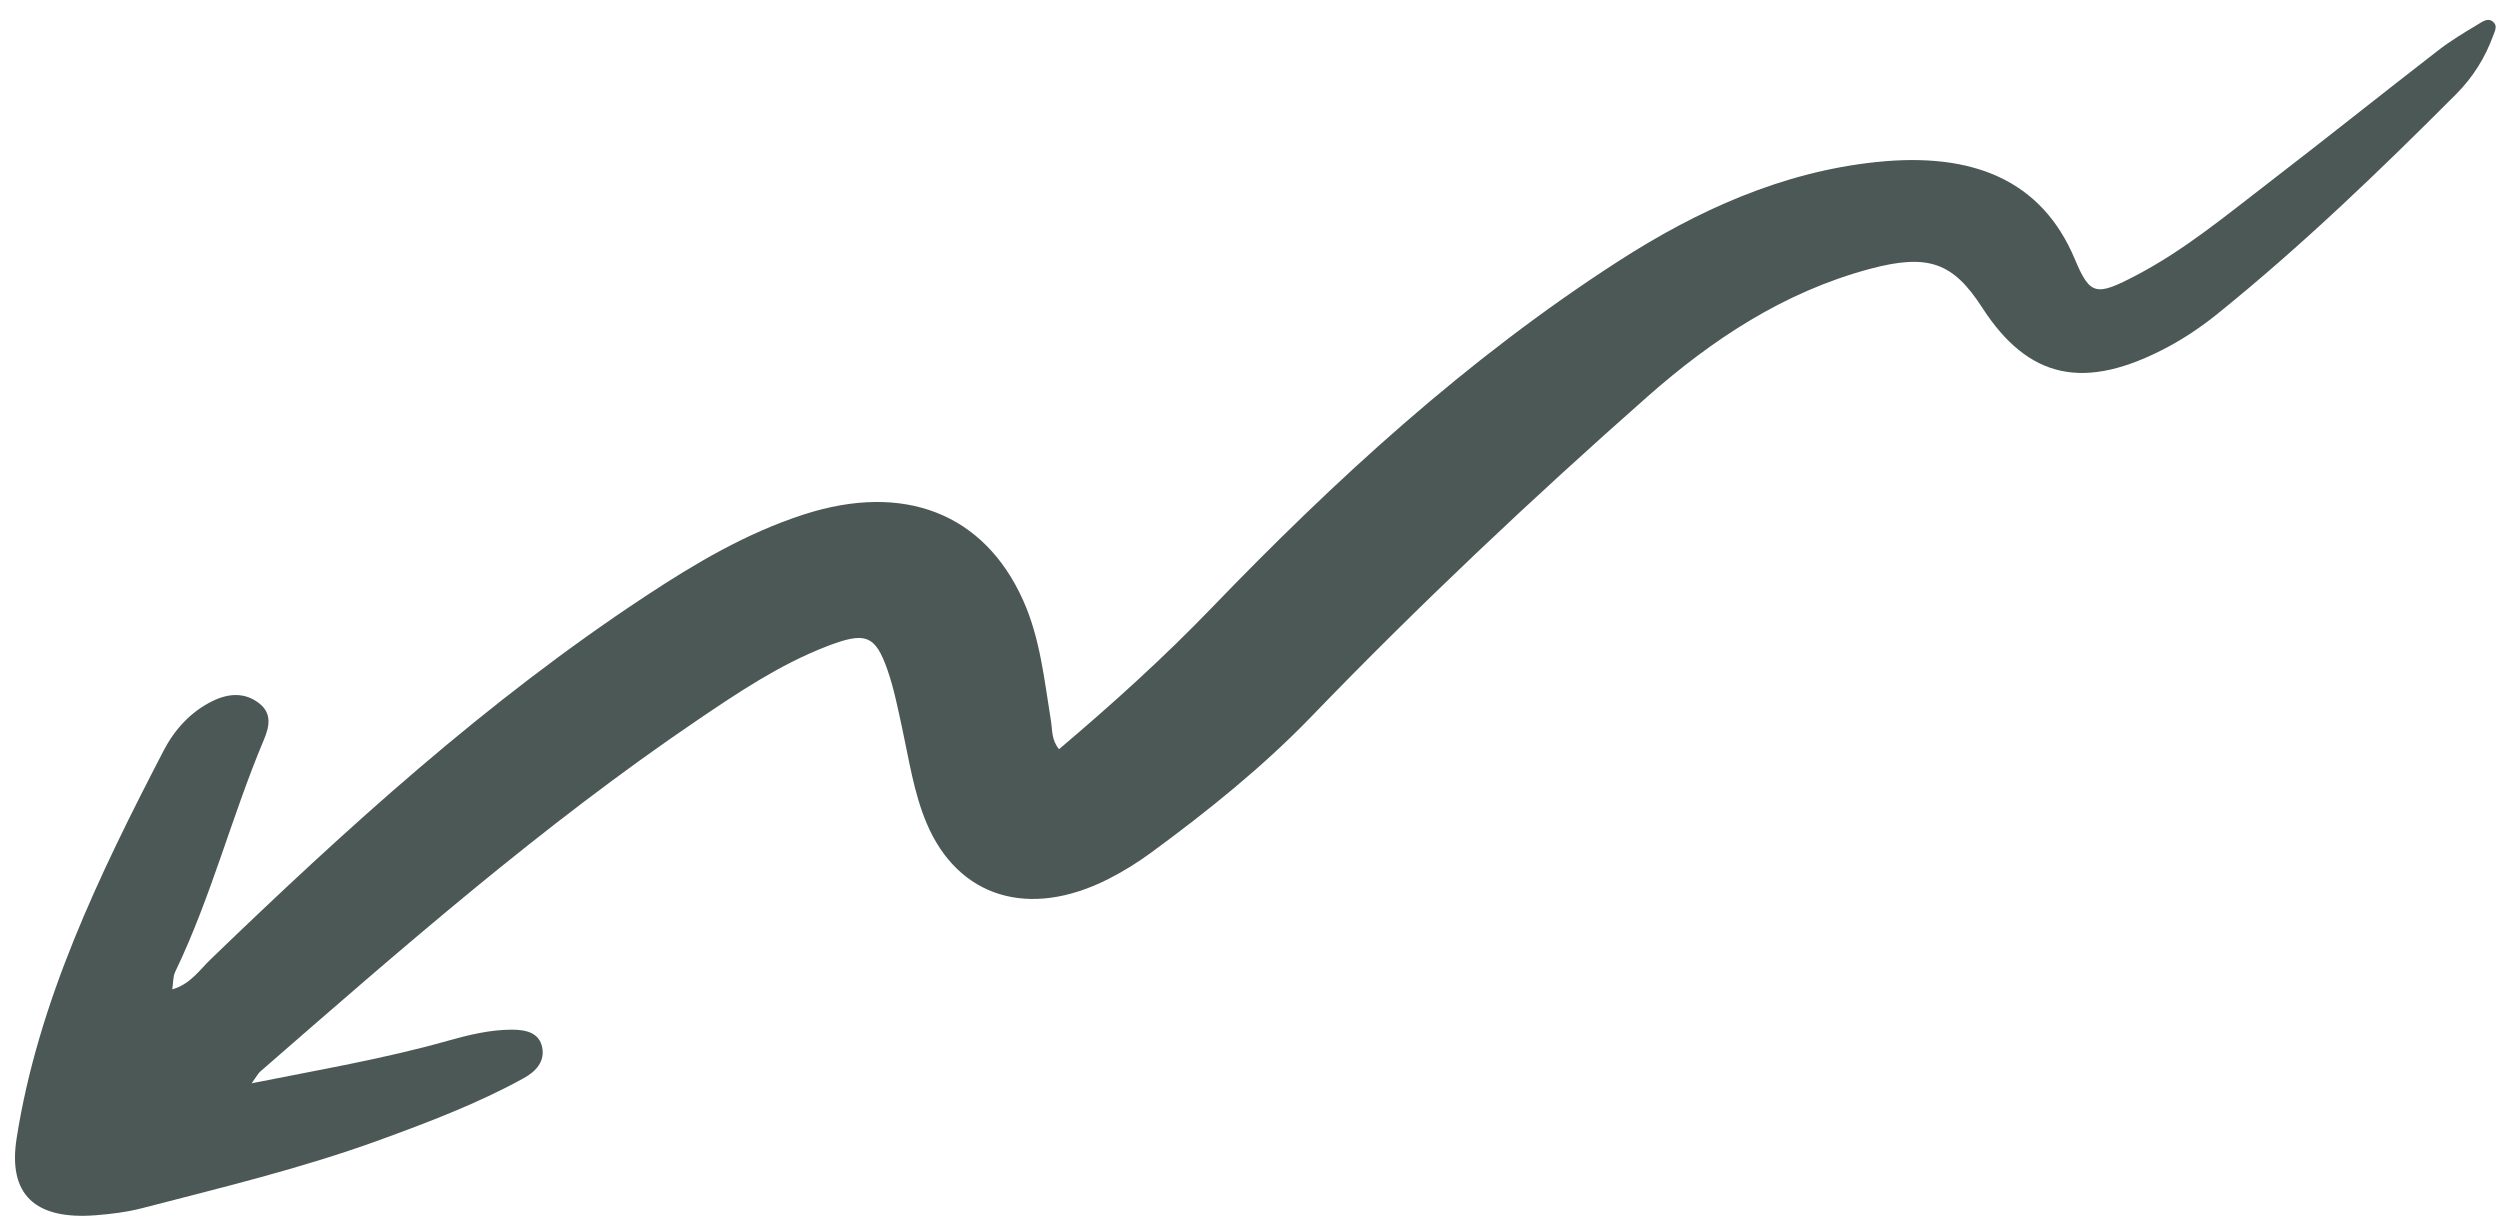 <svg xmlns="http://www.w3.org/2000/svg" width="122" height="60" viewBox="0 0 122 60" fill="none"><path fill-rule="evenodd" clip-rule="evenodd" d="M12.281 52.864C15.601 52.2 18.746 51.667 21.834 50.795C22.865 50.504 23.906 50.25 24.97 50.248C25.653 50.247 26.306 50.386 26.456 51.099C26.599 51.776 26.182 52.273 25.549 52.62C23.307 53.853 20.916 54.76 18.522 55.633C14.73 57.015 10.814 57.952 6.922 58.962C6.188 59.152 5.423 59.245 4.671 59.304C1.695 59.537 0.382 58.286 0.811 55.551C1.853 48.887 4.823 42.719 7.993 36.616C8.506 35.63 9.292 34.732 10.396 34.2C11.18 33.822 11.964 33.788 12.645 34.32C13.283 34.817 13.148 35.457 12.875 36.106C11.302 39.842 10.322 43.734 8.553 47.418C8.435 47.663 8.458 47.958 8.407 48.281C9.288 48.027 9.726 47.349 10.274 46.82C16.898 40.433 23.7 34.234 31.507 29.088C33.933 27.489 36.424 26.013 39.225 25.107C44.124 23.522 48.025 25.062 49.924 29.285C50.766 31.157 50.962 33.186 51.288 35.187C51.359 35.629 51.309 36.112 51.681 36.56C54.3 34.344 56.791 32.089 59.117 29.676C65.146 23.421 71.551 17.531 78.987 12.74C82.813 10.275 86.962 8.389 91.57 7.907C96.263 7.416 99.63 8.778 101.251 12.645C102 14.431 102.288 14.465 104.269 13.425C106.584 12.21 108.577 10.558 110.62 8.987C113.427 6.83 116.19 4.62 118.989 2.454C119.586 1.991 120.245 1.597 120.898 1.205C121.131 1.066 121.433 0.821 121.699 1.099C121.882 1.292 121.741 1.533 121.659 1.759C121.274 2.815 120.678 3.775 119.855 4.599C116.136 8.325 112.341 11.984 108.207 15.32C107.464 15.918 106.654 16.471 105.807 16.924C101.725 19.105 98.989 18.509 96.724 15.001C95.315 12.82 94.107 12.358 91.254 13.121C87.053 14.244 83.538 16.58 80.379 19.37C74.712 24.372 69.228 29.546 64.007 34.956C61.637 37.412 58.954 39.569 56.172 41.61C55.522 42.087 54.822 42.522 54.1 42.89C50.214 44.865 46.75 43.8 45.218 40.169C44.59 38.679 44.361 37.072 44.018 35.498C43.812 34.555 43.624 33.599 43.309 32.693C42.707 30.971 42.225 30.807 40.295 31.561C38.039 32.443 36.045 33.778 34.073 35.114C26.446 40.284 19.582 46.299 12.701 52.291C12.593 52.385 12.529 52.522 12.28 52.867L12.281 52.864Z" fill="#4B5855"></path></svg>